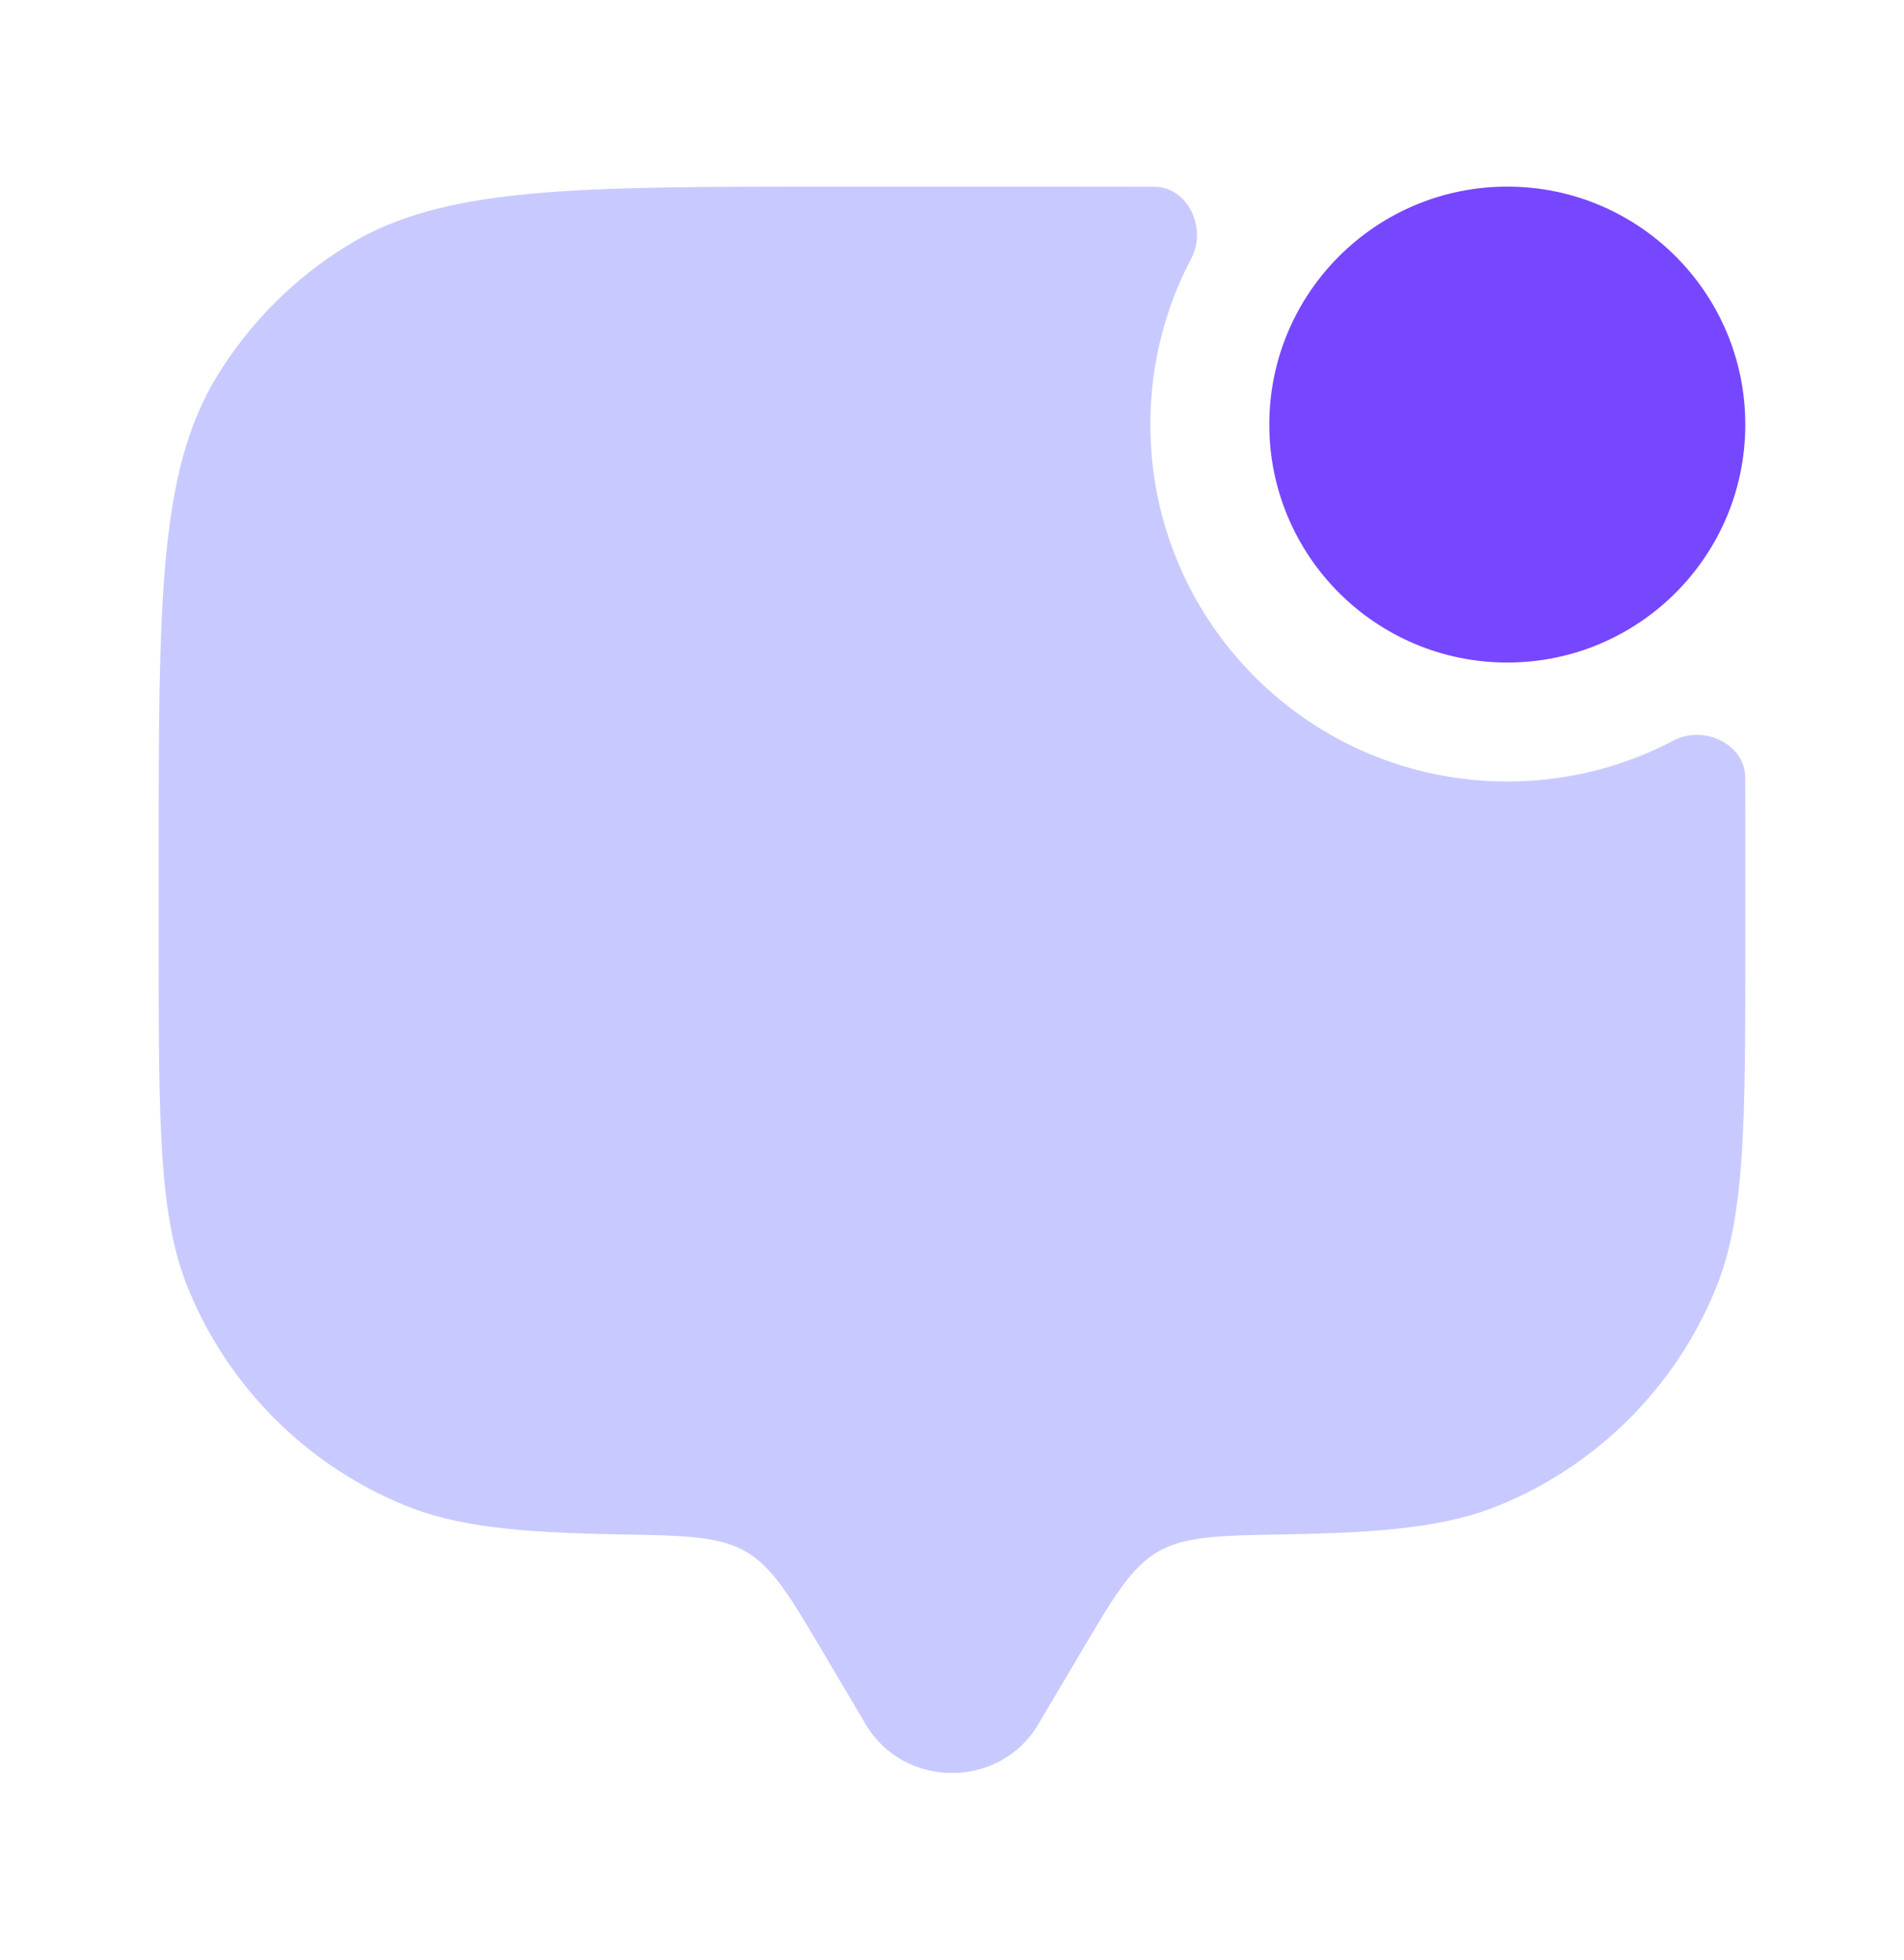 <svg width="34" height="35" viewBox="0 0 34 35" fill="none" xmlns="http://www.w3.org/2000/svg">
<path d="M18.539 30.799L19.307 29.502C19.903 28.495 20.201 27.992 20.679 27.714C21.158 27.436 21.76 27.425 22.965 27.404C24.743 27.374 25.858 27.265 26.794 26.877C28.53 26.158 29.908 24.78 30.627 23.044C31.167 21.742 31.167 20.092 31.167 16.792V15.375C31.167 14.851 31.167 14.357 31.165 13.89C31.163 13.285 30.423 12.943 29.887 13.225C29 13.693 27.989 13.958 26.917 13.958C23.396 13.958 20.542 11.104 20.542 7.583C20.542 6.51 20.807 5.499 21.275 4.612C21.557 4.077 21.215 3.337 20.61 3.335C20.143 3.333 19.649 3.333 19.125 3.333H14.875C10.238 3.333 7.919 3.333 6.216 4.377C5.262 4.961 4.461 5.762 3.877 6.716C2.833 8.419 2.833 10.738 2.833 15.375V16.792C2.833 20.092 2.833 21.742 3.372 23.044C4.091 24.78 5.47 26.158 7.206 26.877C8.141 27.265 9.257 27.374 11.035 27.404C12.24 27.425 12.842 27.436 13.32 27.714C13.799 27.992 14.097 28.495 14.693 29.502L15.46 30.799C16.145 31.956 17.855 31.956 18.539 30.799Z" fill="#C8CAFF"/>
<path d="M26.916 11.833C29.264 11.833 31.166 9.93 31.166 7.583C31.166 5.236 29.264 3.333 26.916 3.333C24.569 3.333 22.666 5.236 22.666 7.583C22.666 9.93 24.569 11.833 26.916 11.833Z" fill="#7747FF"/>
</svg>
